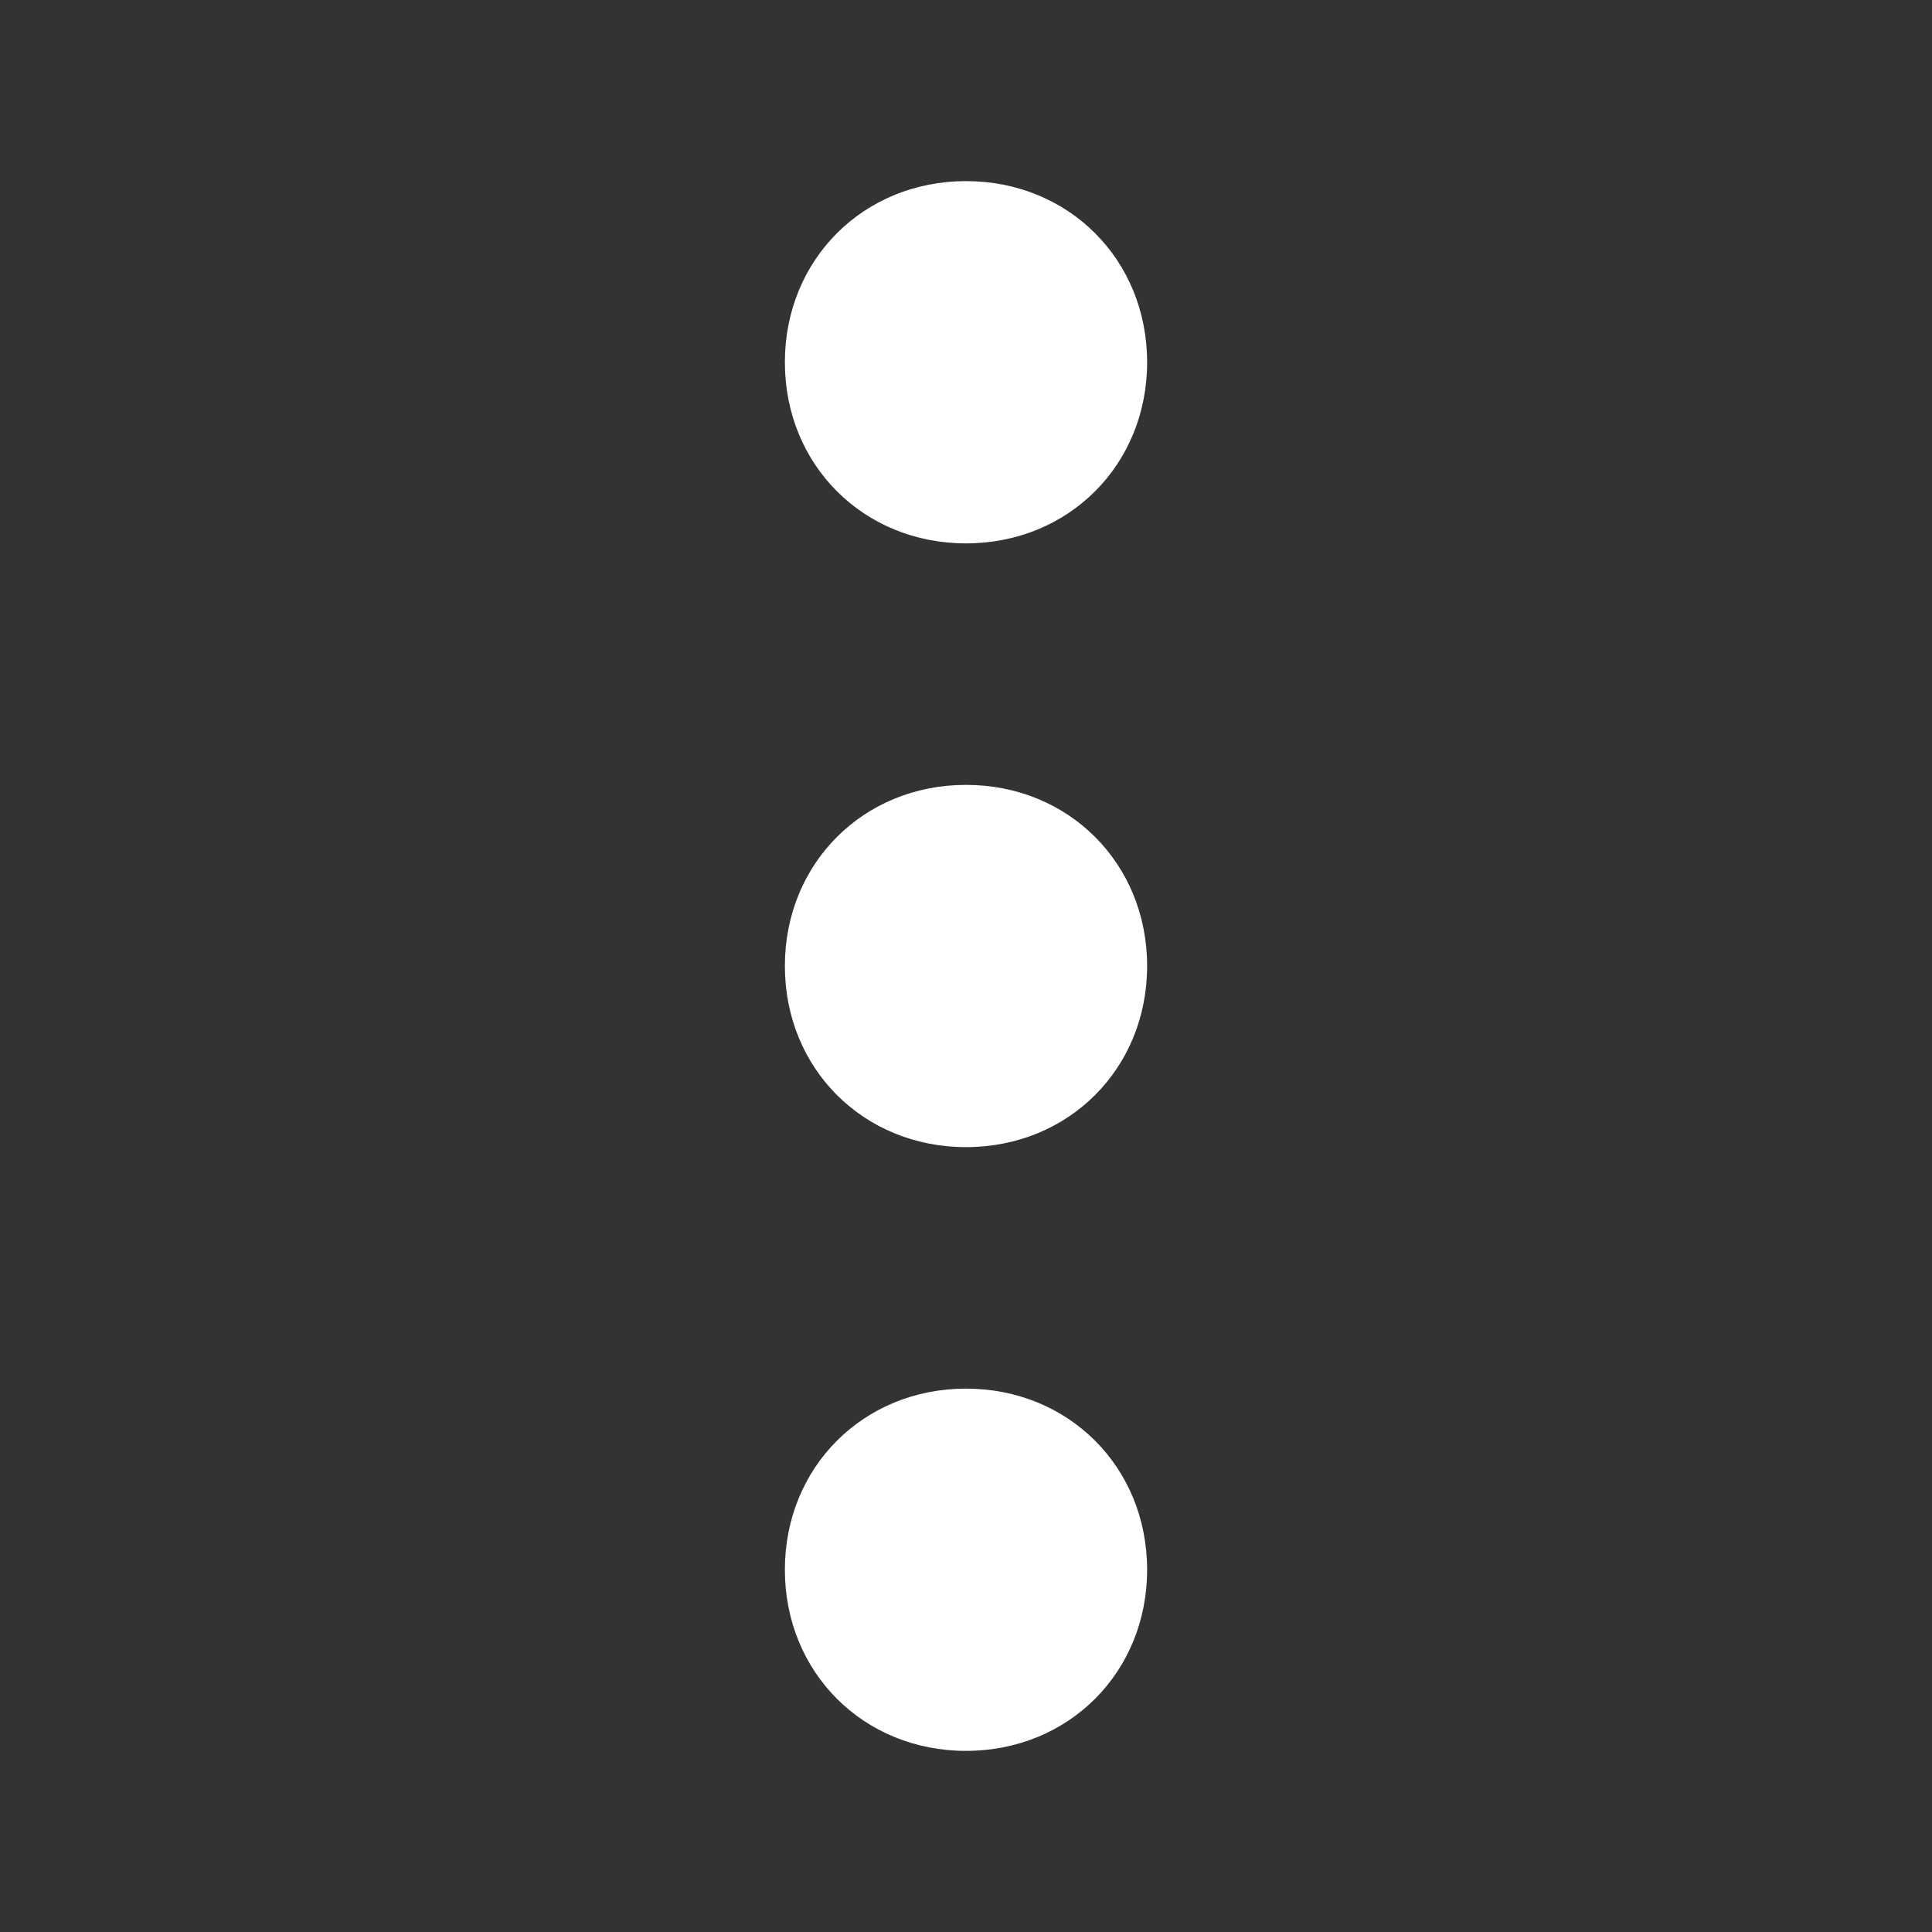 <?xml version="1.0" encoding="utf-8"?>
<!-- Generator: Adobe Illustrator 23.0.1, SVG Export Plug-In . SVG Version: 6.00 Build 0)  -->
<svg version="1.1" id="Glyph" xmlns="http://www.w3.org/2000/svg" xmlns:xlink="http://www.w3.org/1999/xlink" x="0px" y="0px"
	 viewBox="0 0 32 32" style="enable-background:new 0 0 32 32;" xml:space="preserve">
<rect x="0" y="0" width="32" height="32" fill="#333333" stroke="none"/>
<style type="text/css">
	.st0{fill:#FFFFFF;}
</style>
<path id="XMLID_294_" class="st0" d="M13,16c0,1.7,1.3,3,3,3s3-1.3,3-3s-1.3-3-3-3S13,14.3,13,16z"/>
<path id="XMLID_295_" class="st0" d="M13,26c0,1.7,1.3,3,3,3s3-1.3,3-3s-1.3-3-3-3S13,24.3,13,26z"/>
<path id="XMLID_297_" class="st0" d="M13,6c0,1.7,1.3,3,3,3s3-1.3,3-3s-1.3-3-3-3S13,4.3,13,6z"/>
</svg>
